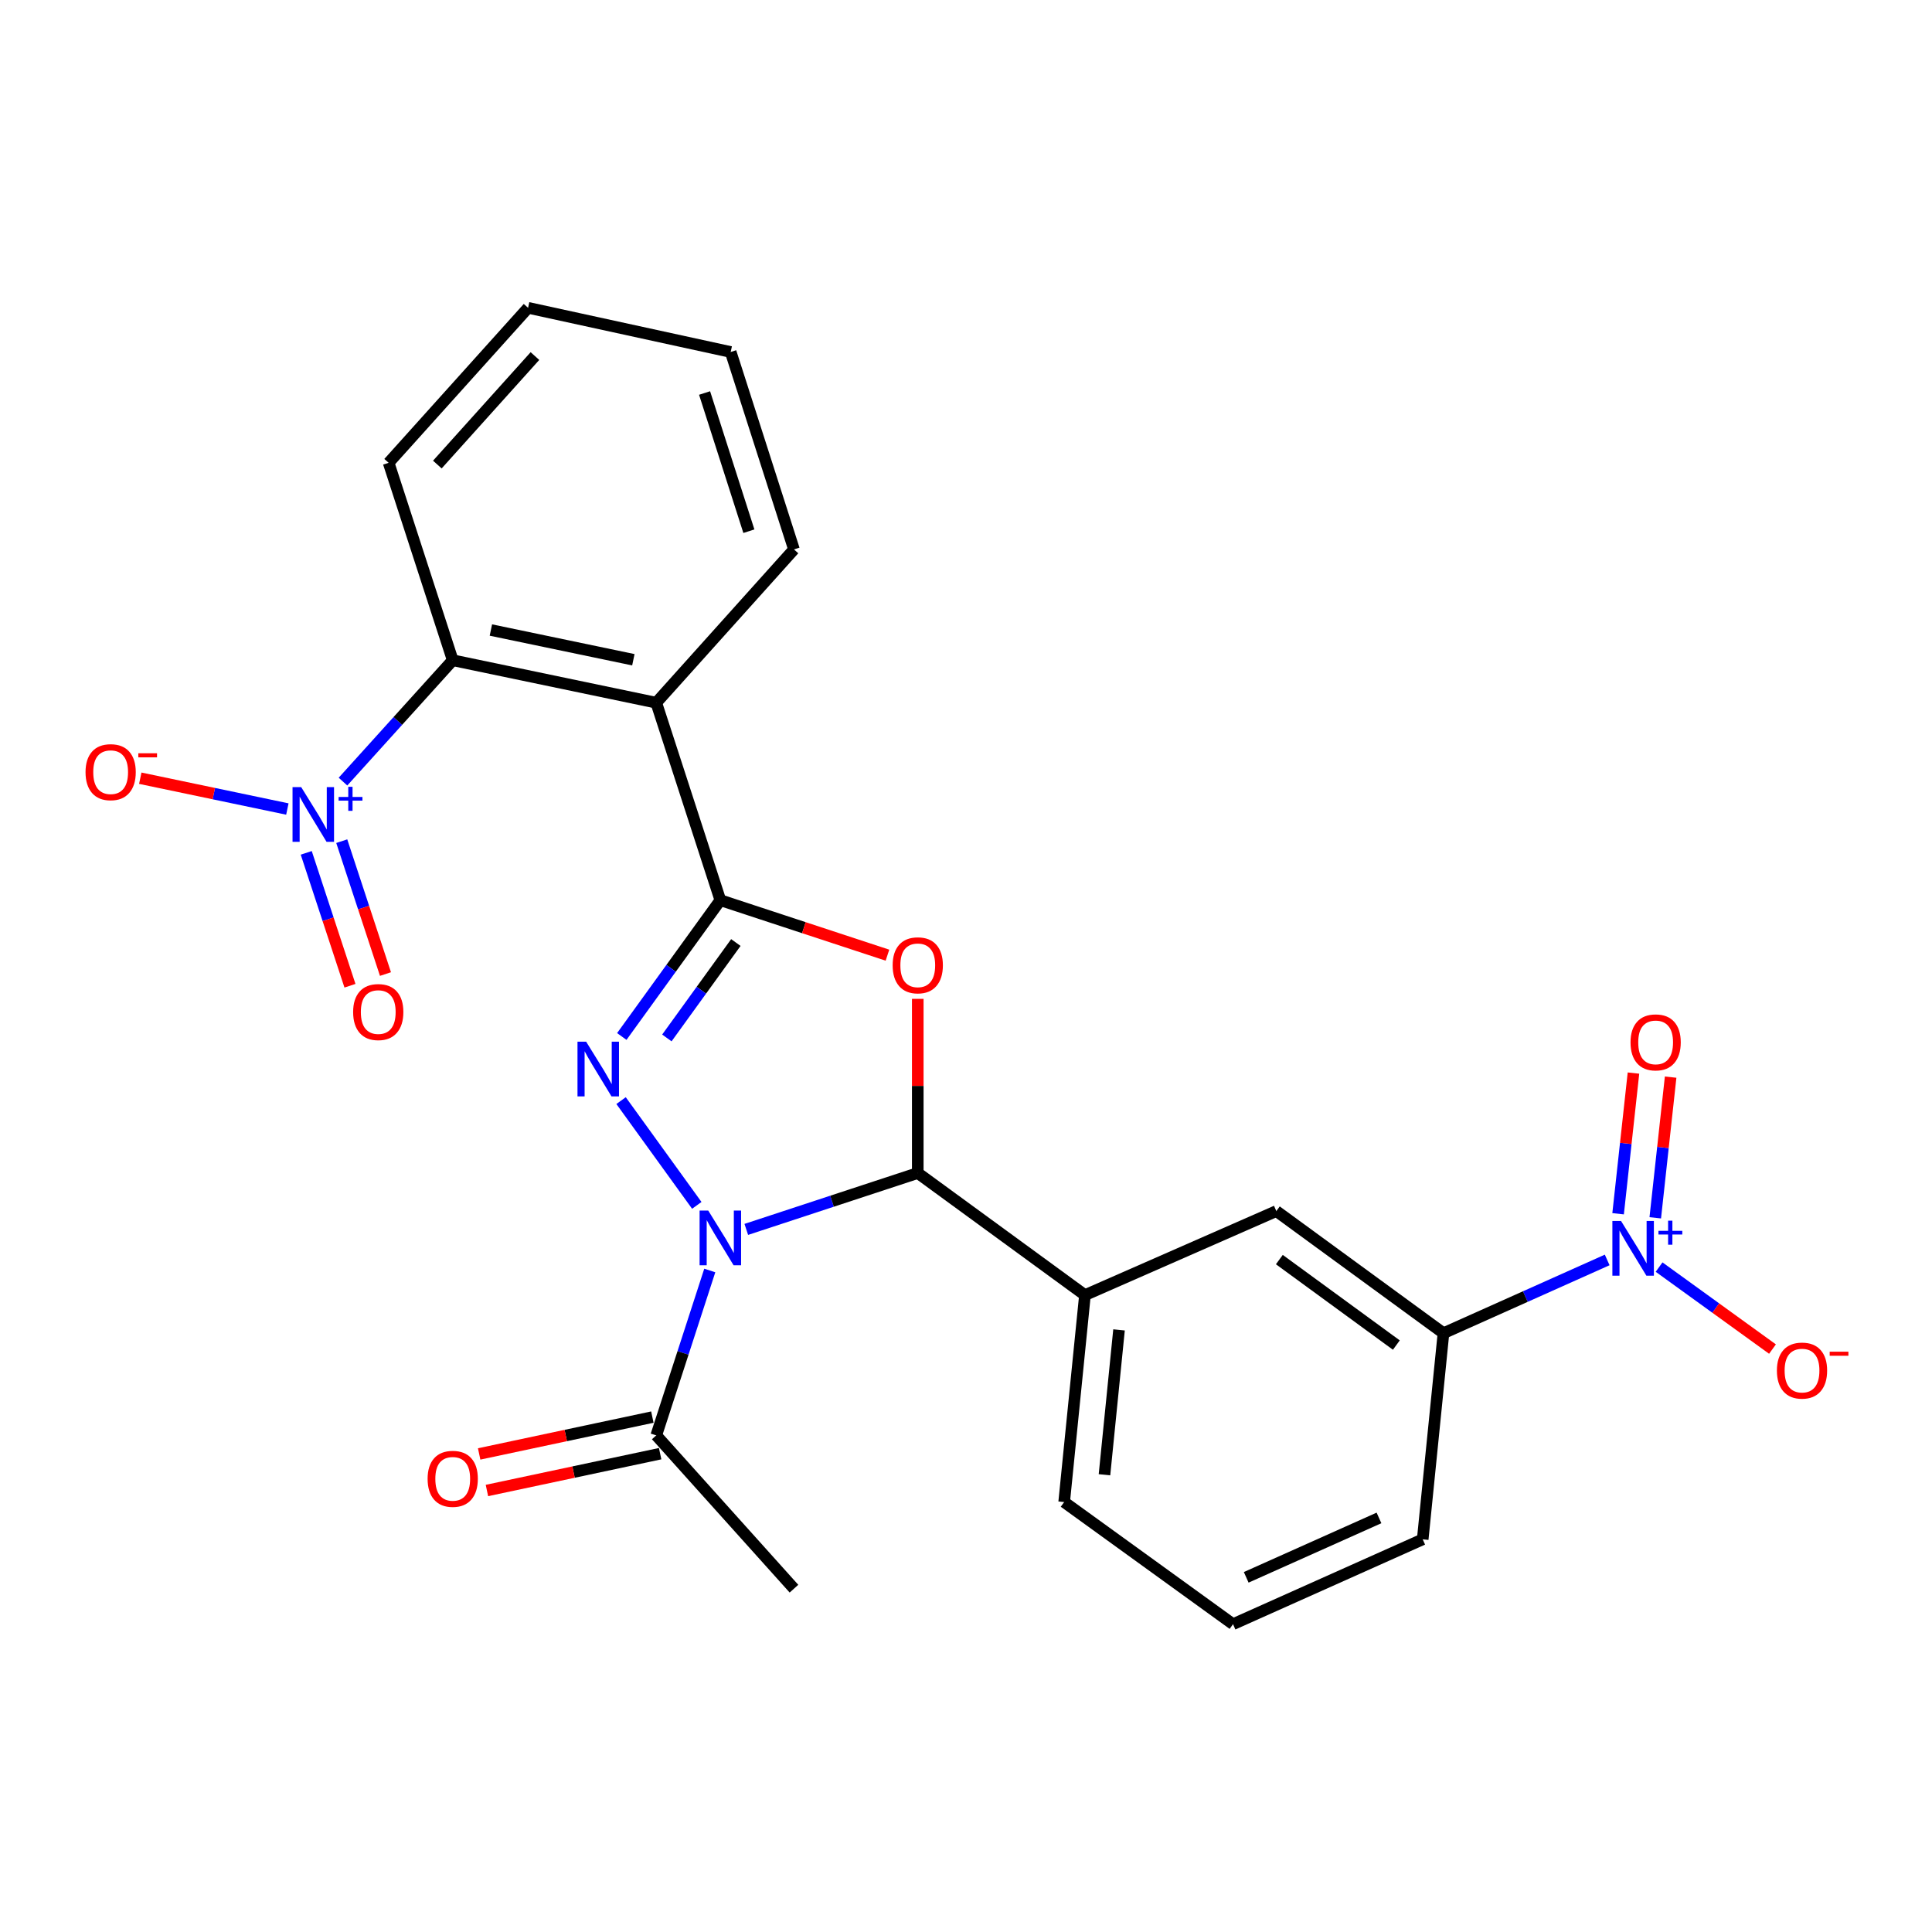 <?xml version='1.0' encoding='iso-8859-1'?>
<svg version='1.1' baseProfile='full'
              xmlns='http://www.w3.org/2000/svg'
                      xmlns:rdkit='http://www.rdkit.org/xml'
                      xmlns:xlink='http://www.w3.org/1999/xlink'
                  xml:space='preserve'
width='1000px' height='1000px' viewBox='0 0 1000 1000'>
<!-- END OF HEADER -->
<rect style='opacity:1.0;fill:#FFFFFF;stroke:none' width='1000' height='1000' x='0' y='0'> </rect>
<path class='bond-1' d='M 360.662,623.899 L 321.462,569.676' style='fill:none;fill-rule:evenodd;stroke:#0000FF;stroke-width:6px;stroke-linecap:butt;stroke-linejoin:miter;stroke-opacity:1' />
<path class='bond-3' d='M 386.278,636.339 L 430.656,621.746' style='fill:none;fill-rule:evenodd;stroke:#0000FF;stroke-width:6px;stroke-linecap:butt;stroke-linejoin:miter;stroke-opacity:1' />
<path class='bond-3' d='M 430.656,621.746 L 475.034,607.152' style='fill:none;fill-rule:evenodd;stroke:#000000;stroke-width:6px;stroke-linecap:butt;stroke-linejoin:miter;stroke-opacity:1' />
<path class='bond-8' d='M 367.38,657.602 L 353.528,700.277' style='fill:none;fill-rule:evenodd;stroke:#0000FF;stroke-width:6px;stroke-linecap:butt;stroke-linejoin:miter;stroke-opacity:1' />
<path class='bond-8' d='M 353.528,700.277 L 339.675,742.952' style='fill:none;fill-rule:evenodd;stroke:#000000;stroke-width:6px;stroke-linecap:butt;stroke-linejoin:miter;stroke-opacity:1' />
<path class='bond-0' d='M 372.848,465.934 L 347.344,501.209' style='fill:none;fill-rule:evenodd;stroke:#000000;stroke-width:6px;stroke-linecap:butt;stroke-linejoin:miter;stroke-opacity:1' />
<path class='bond-0' d='M 347.344,501.209 L 321.839,536.483' style='fill:none;fill-rule:evenodd;stroke:#0000FF;stroke-width:6px;stroke-linecap:butt;stroke-linejoin:miter;stroke-opacity:1' />
<path class='bond-0' d='M 380.877,487.854 L 363.024,512.546' style='fill:none;fill-rule:evenodd;stroke:#000000;stroke-width:6px;stroke-linecap:butt;stroke-linejoin:miter;stroke-opacity:1' />
<path class='bond-0' d='M 363.024,512.546 L 345.171,537.238' style='fill:none;fill-rule:evenodd;stroke:#0000FF;stroke-width:6px;stroke-linecap:butt;stroke-linejoin:miter;stroke-opacity:1' />
<path class='bond-4' d='M 372.848,465.934 L 339.675,363.727' style='fill:none;fill-rule:evenodd;stroke:#000000;stroke-width:6px;stroke-linecap:butt;stroke-linejoin:miter;stroke-opacity:1' />
<path class='bond-25' d='M 372.848,465.934 L 416.097,480.166' style='fill:none;fill-rule:evenodd;stroke:#000000;stroke-width:6px;stroke-linecap:butt;stroke-linejoin:miter;stroke-opacity:1' />
<path class='bond-25' d='M 416.097,480.166 L 459.345,494.397' style='fill:none;fill-rule:evenodd;stroke:#FF0000;stroke-width:6px;stroke-linecap:butt;stroke-linejoin:miter;stroke-opacity:1' />
<path class='bond-2' d='M 475.034,517.009 L 475.034,562.081' style='fill:none;fill-rule:evenodd;stroke:#FF0000;stroke-width:6px;stroke-linecap:butt;stroke-linejoin:miter;stroke-opacity:1' />
<path class='bond-2' d='M 475.034,562.081 L 475.034,607.152' style='fill:none;fill-rule:evenodd;stroke:#000000;stroke-width:6px;stroke-linecap:butt;stroke-linejoin:miter;stroke-opacity:1' />
<path class='bond-9' d='M 475.034,607.152 L 561.569,670.349' style='fill:none;fill-rule:evenodd;stroke:#000000;stroke-width:6px;stroke-linecap:butt;stroke-linejoin:miter;stroke-opacity:1' />
<path class='bond-7' d='M 339.675,363.727 L 234.329,341.744' style='fill:none;fill-rule:evenodd;stroke:#000000;stroke-width:6px;stroke-linecap:butt;stroke-linejoin:miter;stroke-opacity:1' />
<path class='bond-7' d='M 327.826,341.488 L 254.083,326.1' style='fill:none;fill-rule:evenodd;stroke:#000000;stroke-width:6px;stroke-linecap:butt;stroke-linejoin:miter;stroke-opacity:1' />
<path class='bond-17' d='M 339.675,363.727 L 410.956,284.374' style='fill:none;fill-rule:evenodd;stroke:#000000;stroke-width:6px;stroke-linecap:butt;stroke-linejoin:miter;stroke-opacity:1' />
<path class='bond-5' d='M 177.527,404.561 L 205.928,373.153' style='fill:none;fill-rule:evenodd;stroke:#0000FF;stroke-width:6px;stroke-linecap:butt;stroke-linejoin:miter;stroke-opacity:1' />
<path class='bond-5' d='M 205.928,373.153 L 234.329,341.744' style='fill:none;fill-rule:evenodd;stroke:#000000;stroke-width:6px;stroke-linecap:butt;stroke-linejoin:miter;stroke-opacity:1' />
<path class='bond-12' d='M 148.737,418.749 L 110.673,410.775' style='fill:none;fill-rule:evenodd;stroke:#0000FF;stroke-width:6px;stroke-linecap:butt;stroke-linejoin:miter;stroke-opacity:1' />
<path class='bond-12' d='M 110.673,410.775 L 72.608,402.801' style='fill:none;fill-rule:evenodd;stroke:#FF0000;stroke-width:6px;stroke-linecap:butt;stroke-linejoin:miter;stroke-opacity:1' />
<path class='bond-14' d='M 158.51,441.433 L 169.825,475.824' style='fill:none;fill-rule:evenodd;stroke:#0000FF;stroke-width:6px;stroke-linecap:butt;stroke-linejoin:miter;stroke-opacity:1' />
<path class='bond-14' d='M 169.825,475.824 L 181.14,510.214' style='fill:none;fill-rule:evenodd;stroke:#FF0000;stroke-width:6px;stroke-linecap:butt;stroke-linejoin:miter;stroke-opacity:1' />
<path class='bond-14' d='M 176.89,435.386 L 188.205,469.776' style='fill:none;fill-rule:evenodd;stroke:#0000FF;stroke-width:6px;stroke-linecap:butt;stroke-linejoin:miter;stroke-opacity:1' />
<path class='bond-14' d='M 188.205,469.776 L 199.52,504.167' style='fill:none;fill-rule:evenodd;stroke:#FF0000;stroke-width:6px;stroke-linecap:butt;stroke-linejoin:miter;stroke-opacity:1' />
<path class='bond-6' d='M 831.876,652.14 L 789.507,671.102' style='fill:none;fill-rule:evenodd;stroke:#0000FF;stroke-width:6px;stroke-linecap:butt;stroke-linejoin:miter;stroke-opacity:1' />
<path class='bond-6' d='M 789.507,671.102 L 747.139,690.064' style='fill:none;fill-rule:evenodd;stroke:#000000;stroke-width:6px;stroke-linecap:butt;stroke-linejoin:miter;stroke-opacity:1' />
<path class='bond-13' d='M 858.741,655.844 L 888.09,677.062' style='fill:none;fill-rule:evenodd;stroke:#0000FF;stroke-width:6px;stroke-linecap:butt;stroke-linejoin:miter;stroke-opacity:1' />
<path class='bond-13' d='M 888.09,677.062 L 917.438,698.279' style='fill:none;fill-rule:evenodd;stroke:#FF0000;stroke-width:6px;stroke-linecap:butt;stroke-linejoin:miter;stroke-opacity:1' />
<path class='bond-15' d='M 856.762,630.338 L 860.739,593.929' style='fill:none;fill-rule:evenodd;stroke:#0000FF;stroke-width:6px;stroke-linecap:butt;stroke-linejoin:miter;stroke-opacity:1' />
<path class='bond-15' d='M 860.739,593.929 L 864.716,557.521' style='fill:none;fill-rule:evenodd;stroke:#FF0000;stroke-width:6px;stroke-linecap:butt;stroke-linejoin:miter;stroke-opacity:1' />
<path class='bond-15' d='M 837.527,628.237 L 841.504,591.828' style='fill:none;fill-rule:evenodd;stroke:#0000FF;stroke-width:6px;stroke-linecap:butt;stroke-linejoin:miter;stroke-opacity:1' />
<path class='bond-15' d='M 841.504,591.828 L 845.481,555.42' style='fill:none;fill-rule:evenodd;stroke:#FF0000;stroke-width:6px;stroke-linecap:butt;stroke-linejoin:miter;stroke-opacity:1' />
<path class='bond-19' d='M 234.329,341.744 L 201.156,239.548' style='fill:none;fill-rule:evenodd;stroke:#000000;stroke-width:6px;stroke-linecap:butt;stroke-linejoin:miter;stroke-opacity:1' />
<path class='bond-16' d='M 337.663,733.489 L 292.836,743.021' style='fill:none;fill-rule:evenodd;stroke:#000000;stroke-width:6px;stroke-linecap:butt;stroke-linejoin:miter;stroke-opacity:1' />
<path class='bond-16' d='M 292.836,743.021 L 248.009,752.554' style='fill:none;fill-rule:evenodd;stroke:#FF0000;stroke-width:6px;stroke-linecap:butt;stroke-linejoin:miter;stroke-opacity:1' />
<path class='bond-16' d='M 341.687,752.415 L 296.861,761.948' style='fill:none;fill-rule:evenodd;stroke:#000000;stroke-width:6px;stroke-linecap:butt;stroke-linejoin:miter;stroke-opacity:1' />
<path class='bond-16' d='M 296.861,761.948 L 252.034,771.48' style='fill:none;fill-rule:evenodd;stroke:#FF0000;stroke-width:6px;stroke-linecap:butt;stroke-linejoin:miter;stroke-opacity:1' />
<path class='bond-20' d='M 339.675,742.952 L 410.956,822.295' style='fill:none;fill-rule:evenodd;stroke:#000000;stroke-width:6px;stroke-linecap:butt;stroke-linejoin:miter;stroke-opacity:1' />
<path class='bond-11' d='M 561.569,670.349 L 660.626,626.856' style='fill:none;fill-rule:evenodd;stroke:#000000;stroke-width:6px;stroke-linecap:butt;stroke-linejoin:miter;stroke-opacity:1' />
<path class='bond-18' d='M 561.569,670.349 L 550.808,777.469' style='fill:none;fill-rule:evenodd;stroke:#000000;stroke-width:6px;stroke-linecap:butt;stroke-linejoin:miter;stroke-opacity:1' />
<path class='bond-18' d='M 579.207,688.351 L 571.675,763.335' style='fill:none;fill-rule:evenodd;stroke:#000000;stroke-width:6px;stroke-linecap:butt;stroke-linejoin:miter;stroke-opacity:1' />
<path class='bond-10' d='M 747.139,690.064 L 660.626,626.856' style='fill:none;fill-rule:evenodd;stroke:#000000;stroke-width:6px;stroke-linecap:butt;stroke-linejoin:miter;stroke-opacity:1' />
<path class='bond-10' d='M 722.747,696.206 L 662.188,651.961' style='fill:none;fill-rule:evenodd;stroke:#000000;stroke-width:6px;stroke-linecap:butt;stroke-linejoin:miter;stroke-opacity:1' />
<path class='bond-26' d='M 747.139,690.064 L 736.389,796.754' style='fill:none;fill-rule:evenodd;stroke:#000000;stroke-width:6px;stroke-linecap:butt;stroke-linejoin:miter;stroke-opacity:1' />
<path class='bond-23' d='M 410.956,284.374 L 378.202,182.188' style='fill:none;fill-rule:evenodd;stroke:#000000;stroke-width:6px;stroke-linecap:butt;stroke-linejoin:miter;stroke-opacity:1' />
<path class='bond-23' d='M 387.617,274.952 L 364.689,203.422' style='fill:none;fill-rule:evenodd;stroke:#000000;stroke-width:6px;stroke-linecap:butt;stroke-linejoin:miter;stroke-opacity:1' />
<path class='bond-22' d='M 550.808,777.469 L 638.213,840.677' style='fill:none;fill-rule:evenodd;stroke:#000000;stroke-width:6px;stroke-linecap:butt;stroke-linejoin:miter;stroke-opacity:1' />
<path class='bond-27' d='M 201.156,239.548 L 273.329,159.323' style='fill:none;fill-rule:evenodd;stroke:#000000;stroke-width:6px;stroke-linecap:butt;stroke-linejoin:miter;stroke-opacity:1' />
<path class='bond-27' d='M 226.366,240.455 L 276.887,184.298' style='fill:none;fill-rule:evenodd;stroke:#000000;stroke-width:6px;stroke-linecap:butt;stroke-linejoin:miter;stroke-opacity:1' />
<path class='bond-21' d='M 736.389,796.754 L 638.213,840.677' style='fill:none;fill-rule:evenodd;stroke:#000000;stroke-width:6px;stroke-linecap:butt;stroke-linejoin:miter;stroke-opacity:1' />
<path class='bond-21' d='M 713.761,785.68 L 645.038,816.426' style='fill:none;fill-rule:evenodd;stroke:#000000;stroke-width:6px;stroke-linecap:butt;stroke-linejoin:miter;stroke-opacity:1' />
<path class='bond-24' d='M 378.202,182.188 L 273.329,159.323' style='fill:none;fill-rule:evenodd;stroke:#000000;stroke-width:6px;stroke-linecap:butt;stroke-linejoin:miter;stroke-opacity:1' />
<path  class='atom-0' d='M 366.588 626.595
L 375.868 641.595
Q 376.788 643.075, 378.268 645.755
Q 379.748 648.435, 379.828 648.595
L 379.828 626.595
L 383.588 626.595
L 383.588 654.915
L 379.708 654.915
L 369.748 638.515
Q 368.588 636.595, 367.348 634.395
Q 366.148 632.195, 365.788 631.515
L 365.788 654.915
L 362.108 654.915
L 362.108 626.595
L 366.588 626.595
' fill='#0000FF'/>
<path  class='atom-2' d='M 303.391 539.18
L 312.671 554.18
Q 313.591 555.66, 315.071 558.34
Q 316.551 561.02, 316.631 561.18
L 316.631 539.18
L 320.391 539.18
L 320.391 567.5
L 316.511 567.5
L 306.551 551.1
Q 305.391 549.18, 304.151 546.98
Q 302.951 544.78, 302.591 544.1
L 302.591 567.5
L 298.911 567.5
L 298.911 539.18
L 303.391 539.18
' fill='#0000FF'/>
<path  class='atom-3' d='M 462.034 499.639
Q 462.034 492.839, 465.394 489.039
Q 468.754 485.239, 475.034 485.239
Q 481.314 485.239, 484.674 489.039
Q 488.034 492.839, 488.034 499.639
Q 488.034 506.519, 484.634 510.439
Q 481.234 514.319, 475.034 514.319
Q 468.794 514.319, 465.394 510.439
Q 462.034 506.559, 462.034 499.639
M 475.034 511.119
Q 479.354 511.119, 481.674 508.239
Q 484.034 505.319, 484.034 499.639
Q 484.034 494.079, 481.674 491.279
Q 479.354 488.439, 475.034 488.439
Q 470.714 488.439, 468.354 491.239
Q 466.034 494.039, 466.034 499.639
Q 466.034 505.359, 468.354 508.239
Q 470.714 511.119, 475.034 511.119
' fill='#FF0000'/>
<path  class='atom-6' d='M 155.896 407.4
L 165.176 422.4
Q 166.096 423.88, 167.576 426.56
Q 169.056 429.24, 169.136 429.4
L 169.136 407.4
L 172.896 407.4
L 172.896 435.72
L 169.016 435.72
L 159.056 419.32
Q 157.896 417.4, 156.656 415.2
Q 155.456 413, 155.096 412.32
L 155.096 435.72
L 151.416 435.72
L 151.416 407.4
L 155.896 407.4
' fill='#0000FF'/>
<path  class='atom-6' d='M 175.272 412.505
L 180.262 412.505
L 180.262 407.251
L 182.479 407.251
L 182.479 412.505
L 187.601 412.505
L 187.601 414.406
L 182.479 414.406
L 182.479 419.686
L 180.262 419.686
L 180.262 414.406
L 175.272 414.406
L 175.272 412.505
' fill='#0000FF'/>
<path  class='atom-7' d='M 839.045 631.97
L 848.325 646.97
Q 849.245 648.45, 850.725 651.13
Q 852.205 653.81, 852.285 653.97
L 852.285 631.97
L 856.045 631.97
L 856.045 660.29
L 852.165 660.29
L 842.205 643.89
Q 841.045 641.97, 839.805 639.77
Q 838.605 637.57, 838.245 636.89
L 838.245 660.29
L 834.565 660.29
L 834.565 631.97
L 839.045 631.97
' fill='#0000FF'/>
<path  class='atom-7' d='M 858.421 637.075
L 863.41 637.075
L 863.41 631.821
L 865.628 631.821
L 865.628 637.075
L 870.749 637.075
L 870.749 638.976
L 865.628 638.976
L 865.628 644.256
L 863.41 644.256
L 863.41 638.976
L 858.421 638.976
L 858.421 637.075
' fill='#0000FF'/>
<path  class='atom-13' d='M 44.272 399.668
Q 44.272 392.868, 47.632 389.068
Q 50.992 385.268, 57.272 385.268
Q 63.552 385.268, 66.912 389.068
Q 70.272 392.868, 70.272 399.668
Q 70.272 406.548, 66.872 410.468
Q 63.472 414.348, 57.272 414.348
Q 51.032 414.348, 47.632 410.468
Q 44.272 406.588, 44.272 399.668
M 57.272 411.148
Q 61.592 411.148, 63.912 408.268
Q 66.272 405.348, 66.272 399.668
Q 66.272 394.108, 63.912 391.308
Q 61.592 388.468, 57.272 388.468
Q 52.952 388.468, 50.592 391.268
Q 48.272 394.068, 48.272 399.668
Q 48.272 405.388, 50.592 408.268
Q 52.952 411.148, 57.272 411.148
' fill='#FF0000'/>
<path  class='atom-13' d='M 71.592 389.89
L 81.281 389.89
L 81.281 392.002
L 71.592 392.002
L 71.592 389.89
' fill='#FF0000'/>
<path  class='atom-14' d='M 919.72 709.407
Q 919.72 702.607, 923.08 698.807
Q 926.44 695.007, 932.72 695.007
Q 939 695.007, 942.36 698.807
Q 945.72 702.607, 945.72 709.407
Q 945.72 716.287, 942.32 720.207
Q 938.92 724.087, 932.72 724.087
Q 926.48 724.087, 923.08 720.207
Q 919.72 716.327, 919.72 709.407
M 932.72 720.887
Q 937.04 720.887, 939.36 718.007
Q 941.72 715.087, 941.72 709.407
Q 941.72 703.847, 939.36 701.047
Q 937.04 698.207, 932.72 698.207
Q 928.4 698.207, 926.04 701.007
Q 923.72 703.807, 923.72 709.407
Q 923.72 715.127, 926.04 718.007
Q 928.4 720.887, 932.72 720.887
' fill='#FF0000'/>
<path  class='atom-14' d='M 947.04 699.63
L 956.729 699.63
L 956.729 701.742
L 947.04 701.742
L 947.04 699.63
' fill='#FF0000'/>
<path  class='atom-15' d='M 182.781 523.837
Q 182.781 517.037, 186.141 513.237
Q 189.501 509.437, 195.781 509.437
Q 202.061 509.437, 205.421 513.237
Q 208.781 517.037, 208.781 523.837
Q 208.781 530.717, 205.381 534.637
Q 201.981 538.517, 195.781 538.517
Q 189.541 538.517, 186.141 534.637
Q 182.781 530.757, 182.781 523.837
M 195.781 535.317
Q 200.101 535.317, 202.421 532.437
Q 204.781 529.517, 204.781 523.837
Q 204.781 518.277, 202.421 515.477
Q 200.101 512.637, 195.781 512.637
Q 191.461 512.637, 189.101 515.437
Q 186.781 518.237, 186.781 523.837
Q 186.781 529.557, 189.101 532.437
Q 191.461 535.317, 195.781 535.317
' fill='#FF0000'/>
<path  class='atom-16' d='M 843.957 539.531
Q 843.957 532.731, 847.317 528.931
Q 850.677 525.131, 856.957 525.131
Q 863.237 525.131, 866.597 528.931
Q 869.957 532.731, 869.957 539.531
Q 869.957 546.411, 866.557 550.331
Q 863.157 554.211, 856.957 554.211
Q 850.717 554.211, 847.317 550.331
Q 843.957 546.451, 843.957 539.531
M 856.957 551.011
Q 861.277 551.011, 863.597 548.131
Q 865.957 545.211, 865.957 539.531
Q 865.957 533.971, 863.597 531.171
Q 861.277 528.331, 856.957 528.331
Q 852.637 528.331, 850.277 531.131
Q 847.957 533.931, 847.957 539.531
Q 847.957 545.251, 850.277 548.131
Q 852.637 551.011, 856.957 551.011
' fill='#FF0000'/>
<path  class='atom-17' d='M 221.329 765.434
Q 221.329 758.634, 224.689 754.834
Q 228.049 751.034, 234.329 751.034
Q 240.609 751.034, 243.969 754.834
Q 247.329 758.634, 247.329 765.434
Q 247.329 772.314, 243.929 776.234
Q 240.529 780.114, 234.329 780.114
Q 228.089 780.114, 224.689 776.234
Q 221.329 772.354, 221.329 765.434
M 234.329 776.914
Q 238.649 776.914, 240.969 774.034
Q 243.329 771.114, 243.329 765.434
Q 243.329 759.874, 240.969 757.074
Q 238.649 754.234, 234.329 754.234
Q 230.009 754.234, 227.649 757.034
Q 225.329 759.834, 225.329 765.434
Q 225.329 771.154, 227.649 774.034
Q 230.009 776.914, 234.329 776.914
' fill='#FF0000'/>
</svg>
